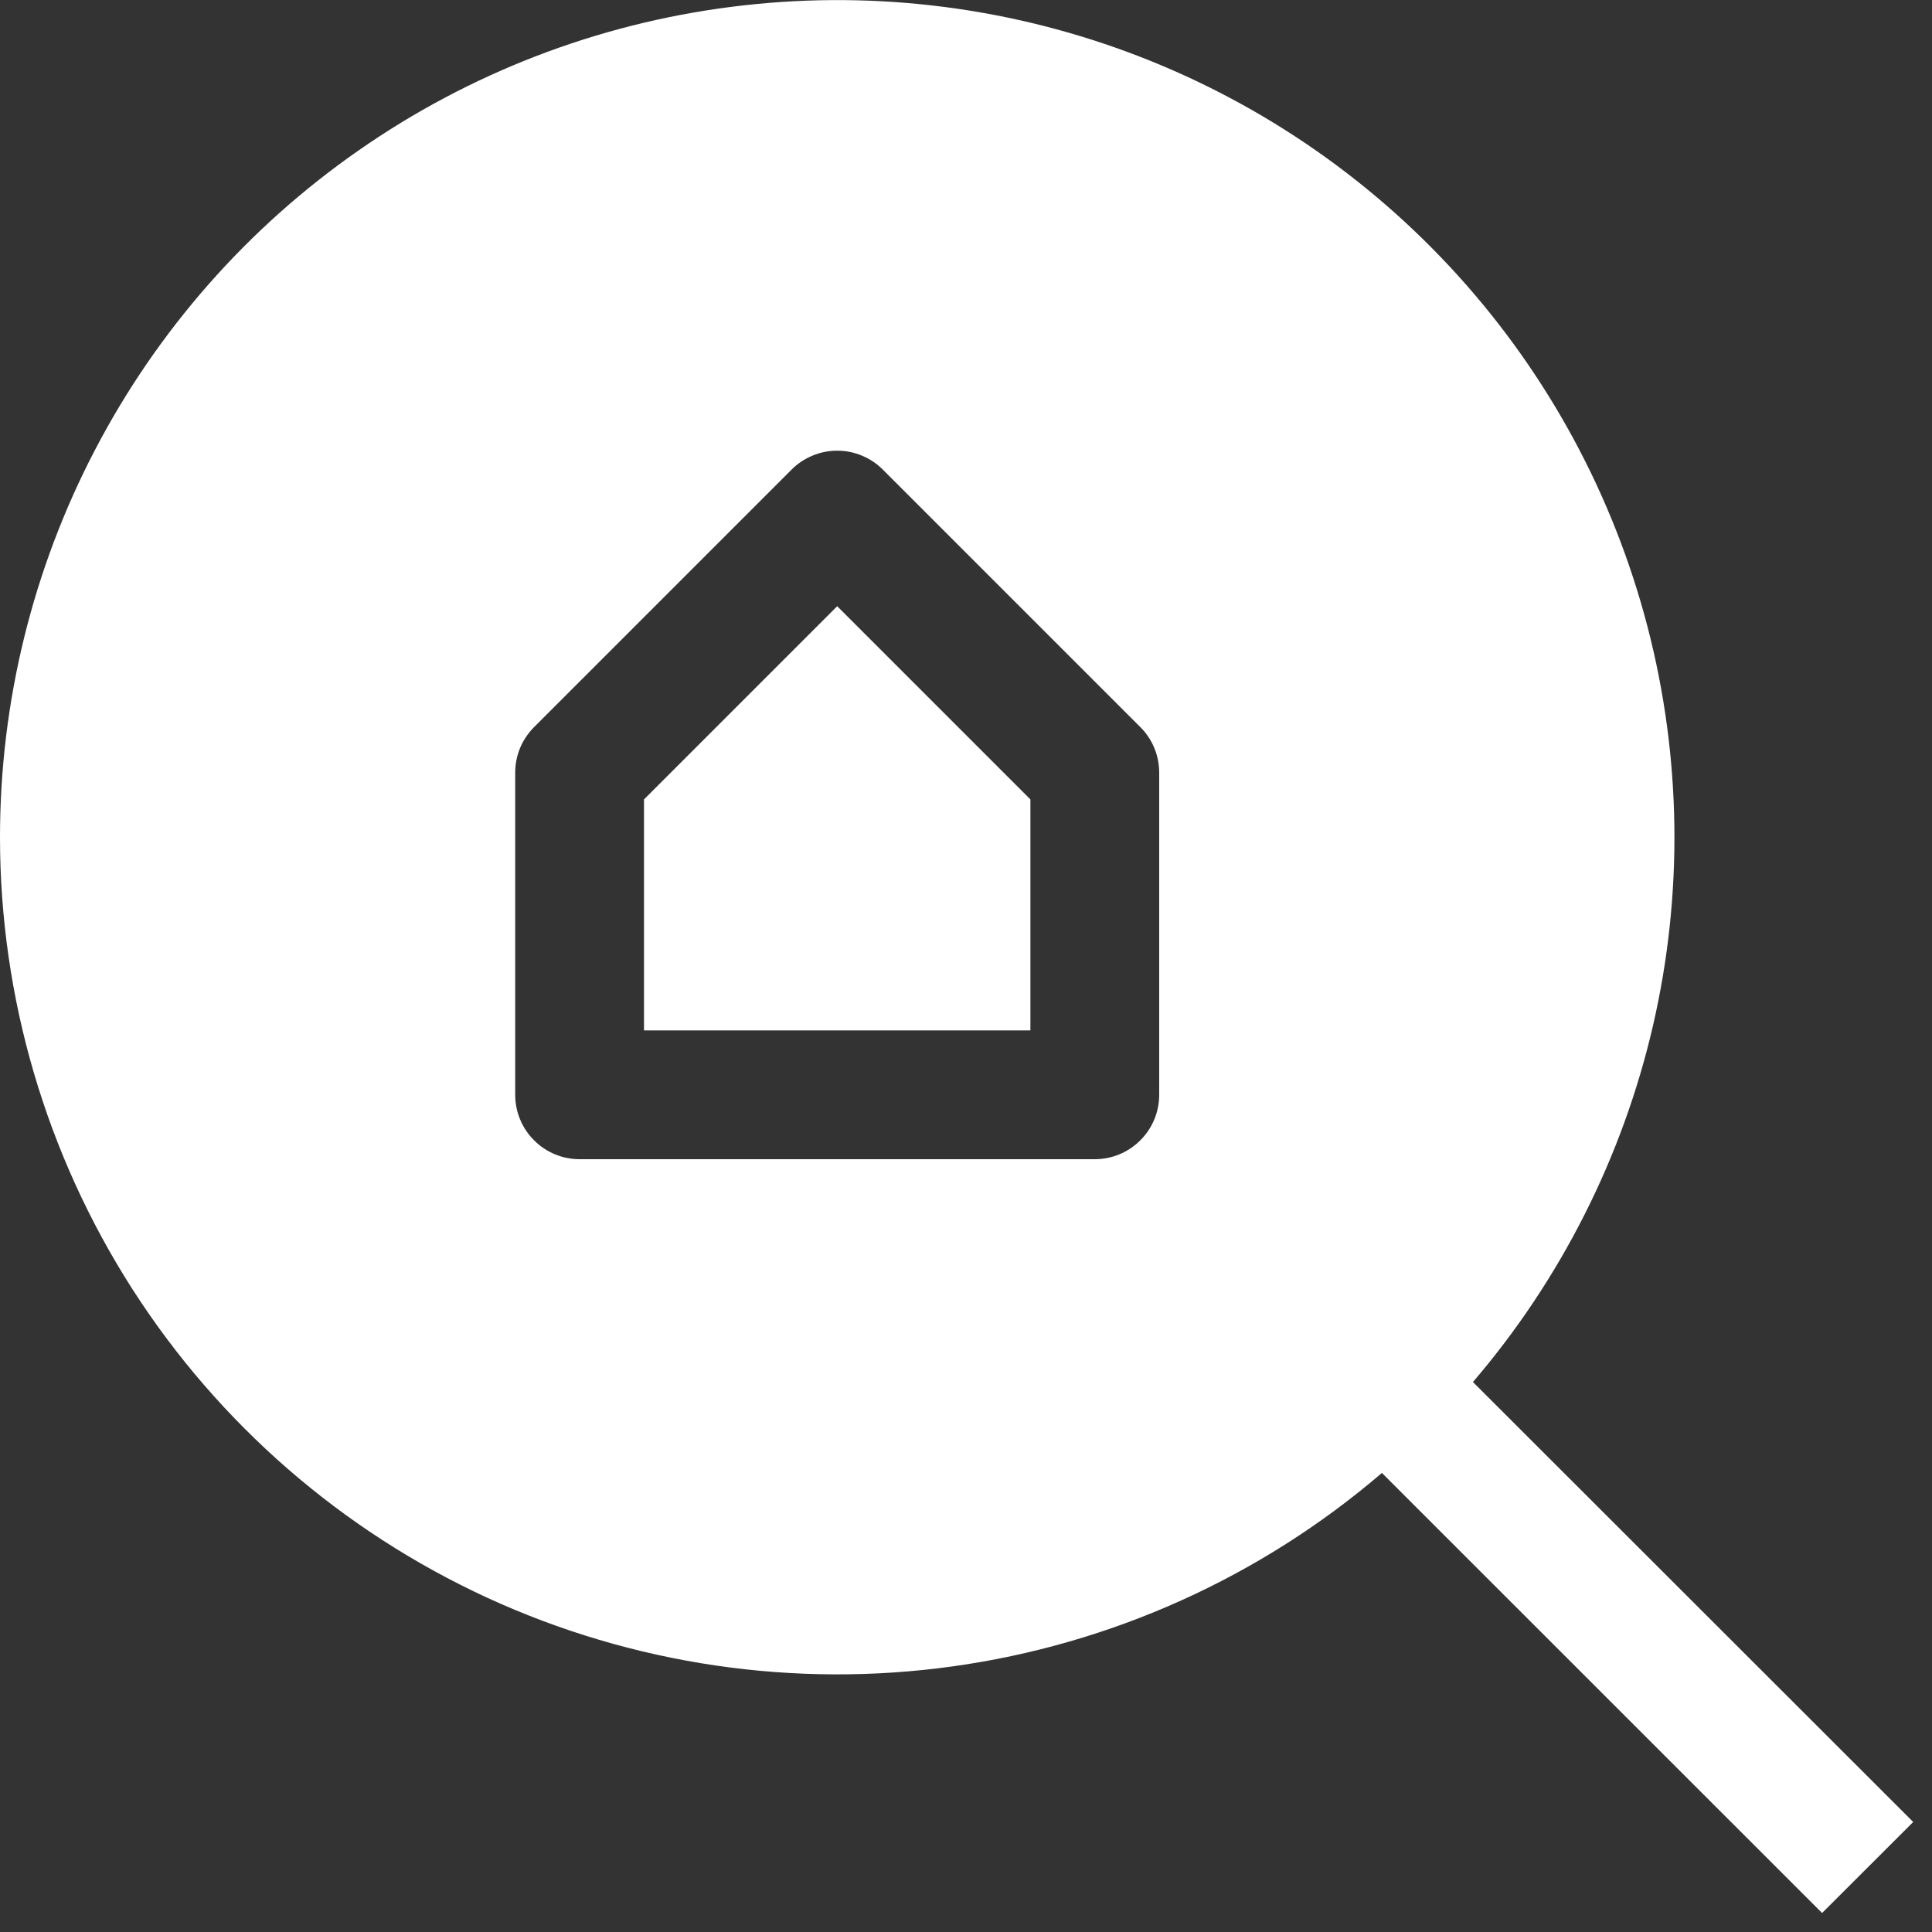 <svg width="18" height="18" viewBox="0 0 18 18" fill="none" xmlns="http://www.w3.org/2000/svg">
<rect x="0" y="0" width="18" height="18" fill="#333333" stroke="none"/>
<g clip-path="url(#clip0_171_81)">
<path d="M6 9.6V7.448L7.8 5.648L9.6 7.448V9.6H6Z" fill="white"/>
<path fill-rule="evenodd" clip-rule="evenodd" d="M0 7.8C0 6.543 0.304 5.304 0.886 4.19C1.468 3.075 2.311 2.118 3.343 1.4C4.375 0.681 5.565 0.223 6.812 0.064C8.06 -0.096 9.327 0.049 10.506 0.485C11.685 0.921 12.741 1.636 13.585 2.569C14.428 3.501 15.034 4.624 15.35 5.841C15.666 7.057 15.683 8.333 15.4 9.558C15.116 10.783 14.541 11.921 13.723 12.876L17.825 16.975L16.976 17.823L12.875 13.723C11.742 14.694 10.355 15.319 8.878 15.525C7.4 15.731 5.895 15.509 4.54 14.886C3.185 14.262 2.037 13.264 1.232 12.008C0.428 10.752 3.40061e-05 9.291 0 7.8ZM10.625 6.775L8.225 4.375C8.169 4.319 8.103 4.275 8.03 4.245C7.957 4.214 7.879 4.199 7.8 4.199C7.721 4.199 7.643 4.214 7.57 4.245C7.497 4.275 7.431 4.319 7.375 4.375L4.975 6.775C4.92 6.831 4.875 6.897 4.845 6.97C4.815 7.043 4.8 7.121 4.8 7.2V10.2C4.8 10.359 4.863 10.512 4.976 10.624C5.088 10.737 5.241 10.8 5.4 10.8H10.2C10.359 10.8 10.512 10.737 10.624 10.624C10.737 10.512 10.8 10.359 10.8 10.2V7.2C10.8 7.121 10.785 7.043 10.755 6.97C10.725 6.897 10.681 6.831 10.625 6.775Z" fill="white"/>
</g>
<defs>
<clipPath id="clip0_171_81">
<rect width="18" height="18" fill="white"/>
</clipPath>
</defs>
</svg>
